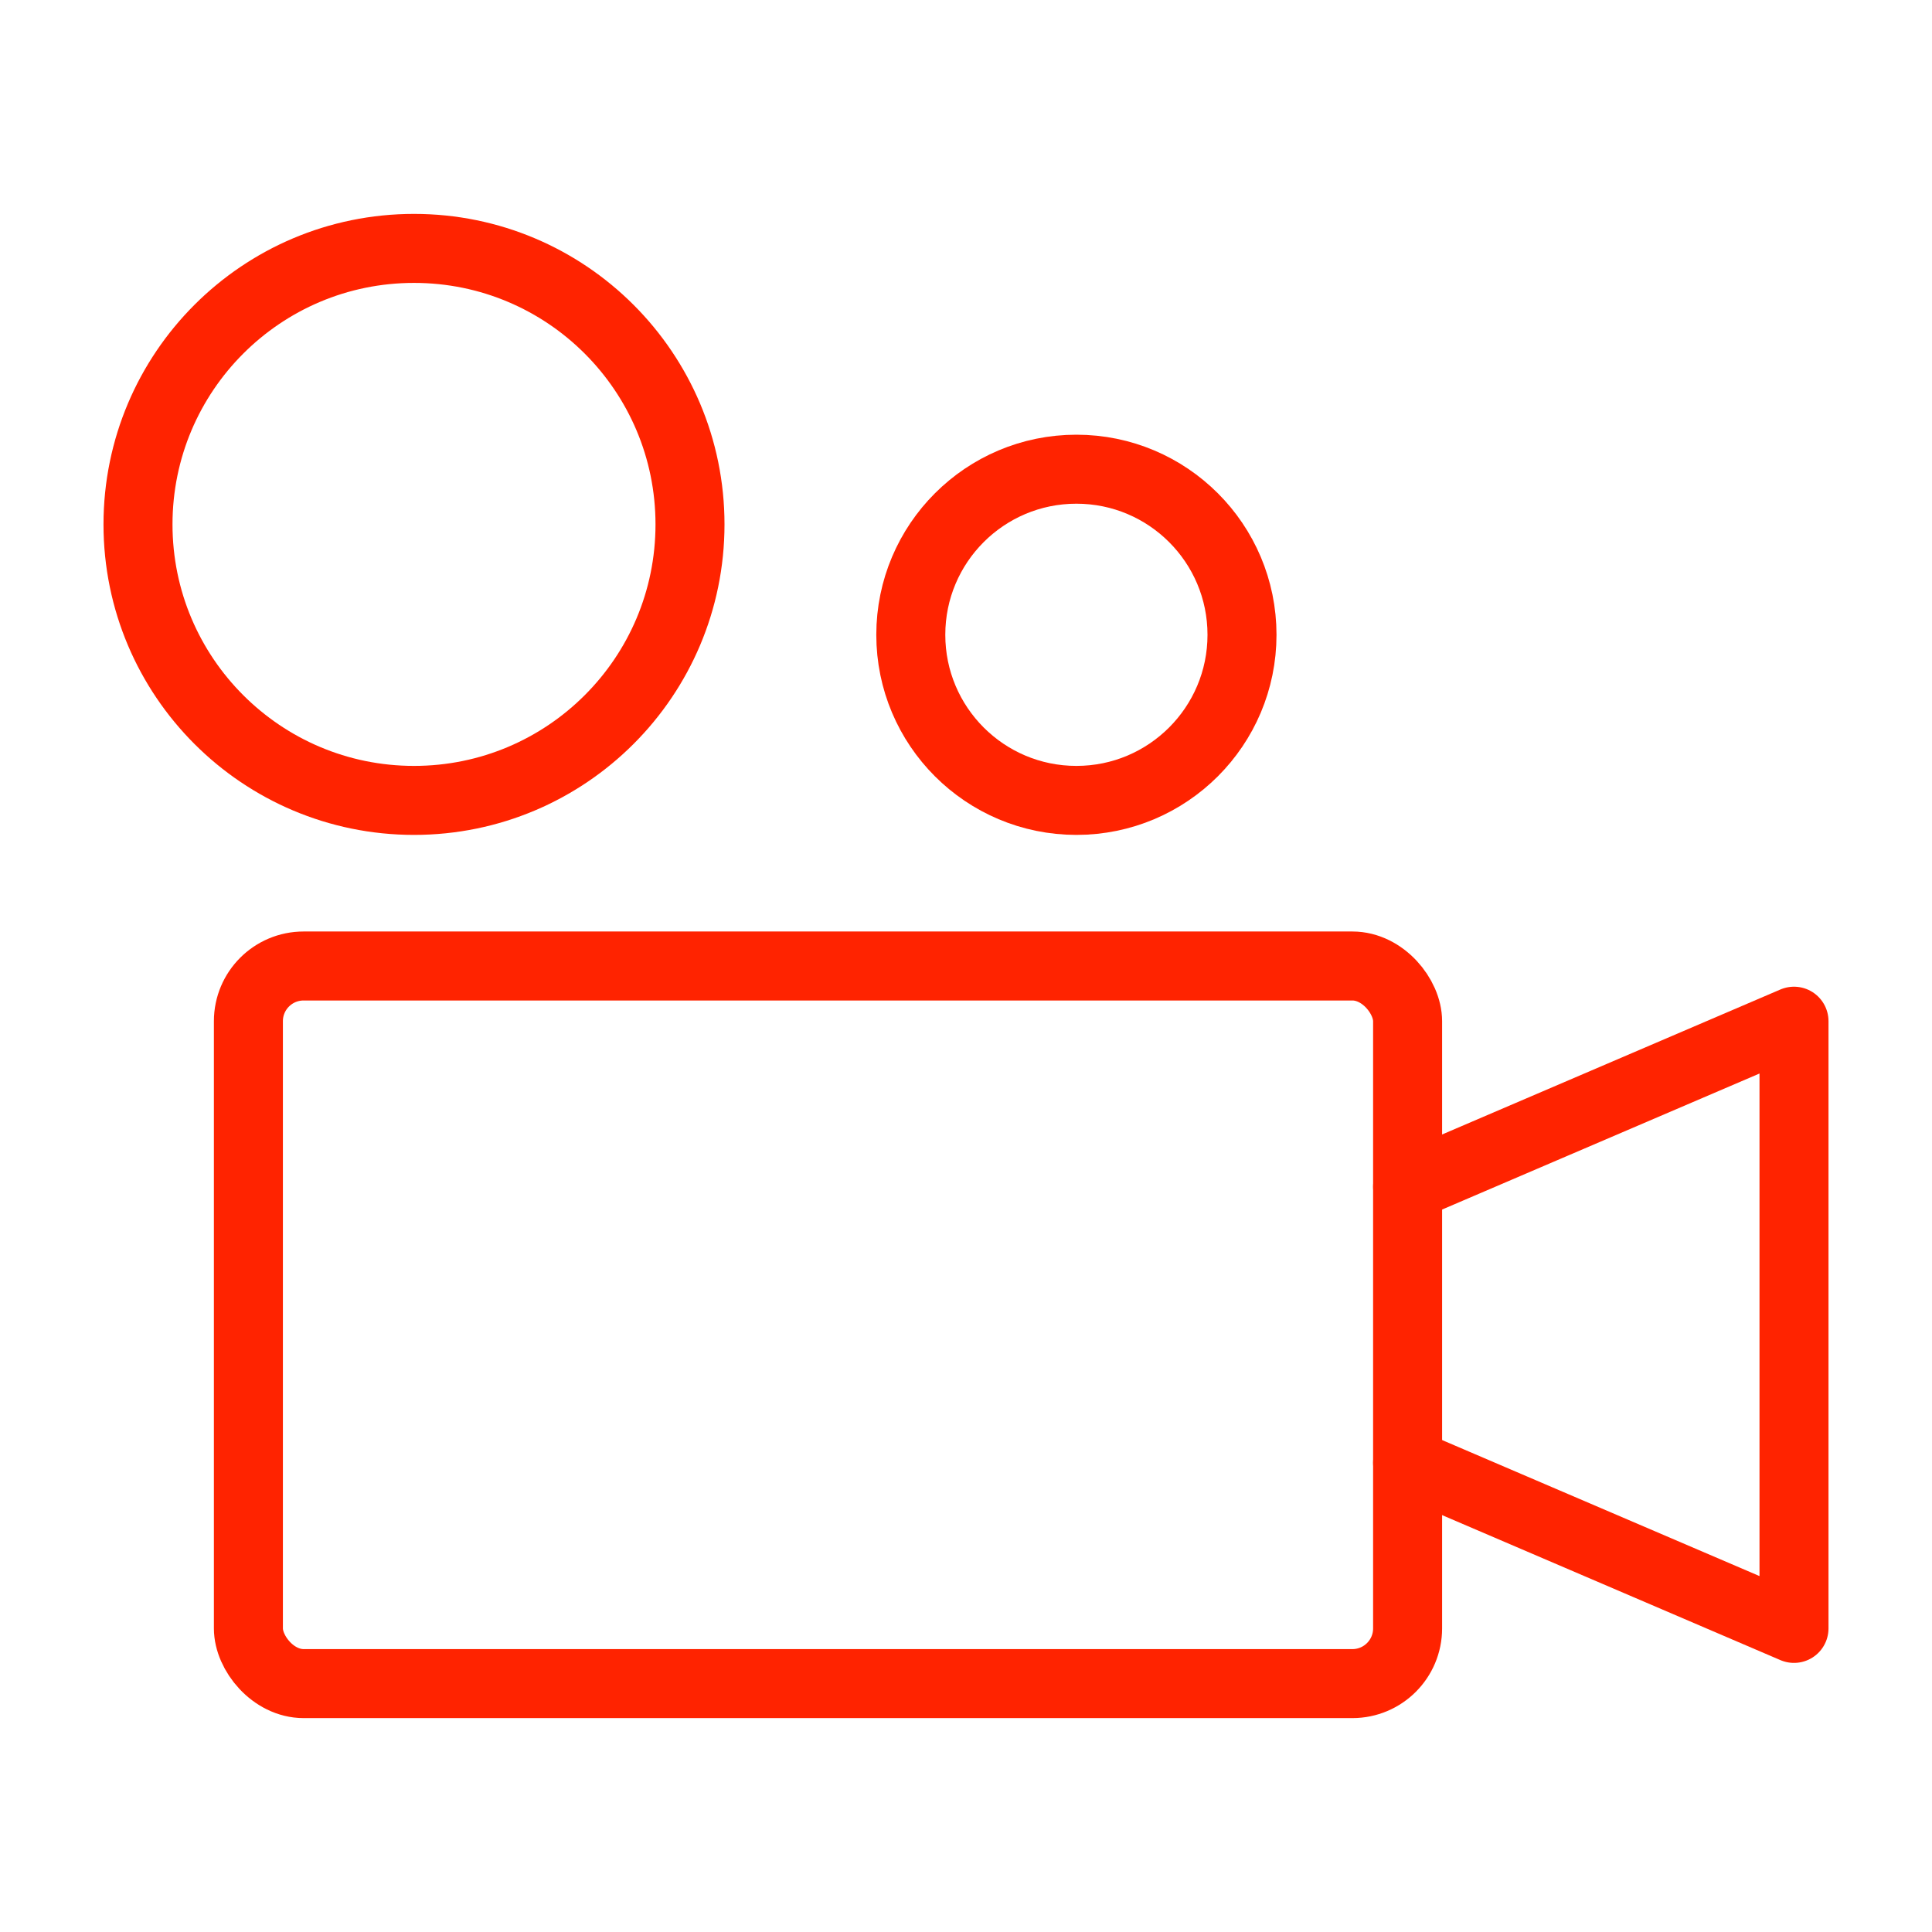 <?xml version="1.0" encoding="UTF-8"?><svg id="Layer_1" xmlns="http://www.w3.org/2000/svg" viewBox="0 0 35 35"><defs><style>.cls-1{fill:none;stroke:#ff2300;stroke-linecap:round;stroke-linejoin:round;stroke-width:1.25px;}</style></defs><path class="cls-1" d="m25.5,21.5l7-3v11l-7-3"/><rect class="cls-1" x="4.5" y="17.5" width="21" height="13" rx="1" ry="1"/><circle class="cls-1" cx="7.5" cy="9.5" r="5"/><circle class="cls-1" cx="19.5" cy="11.5" r="3"/></svg>